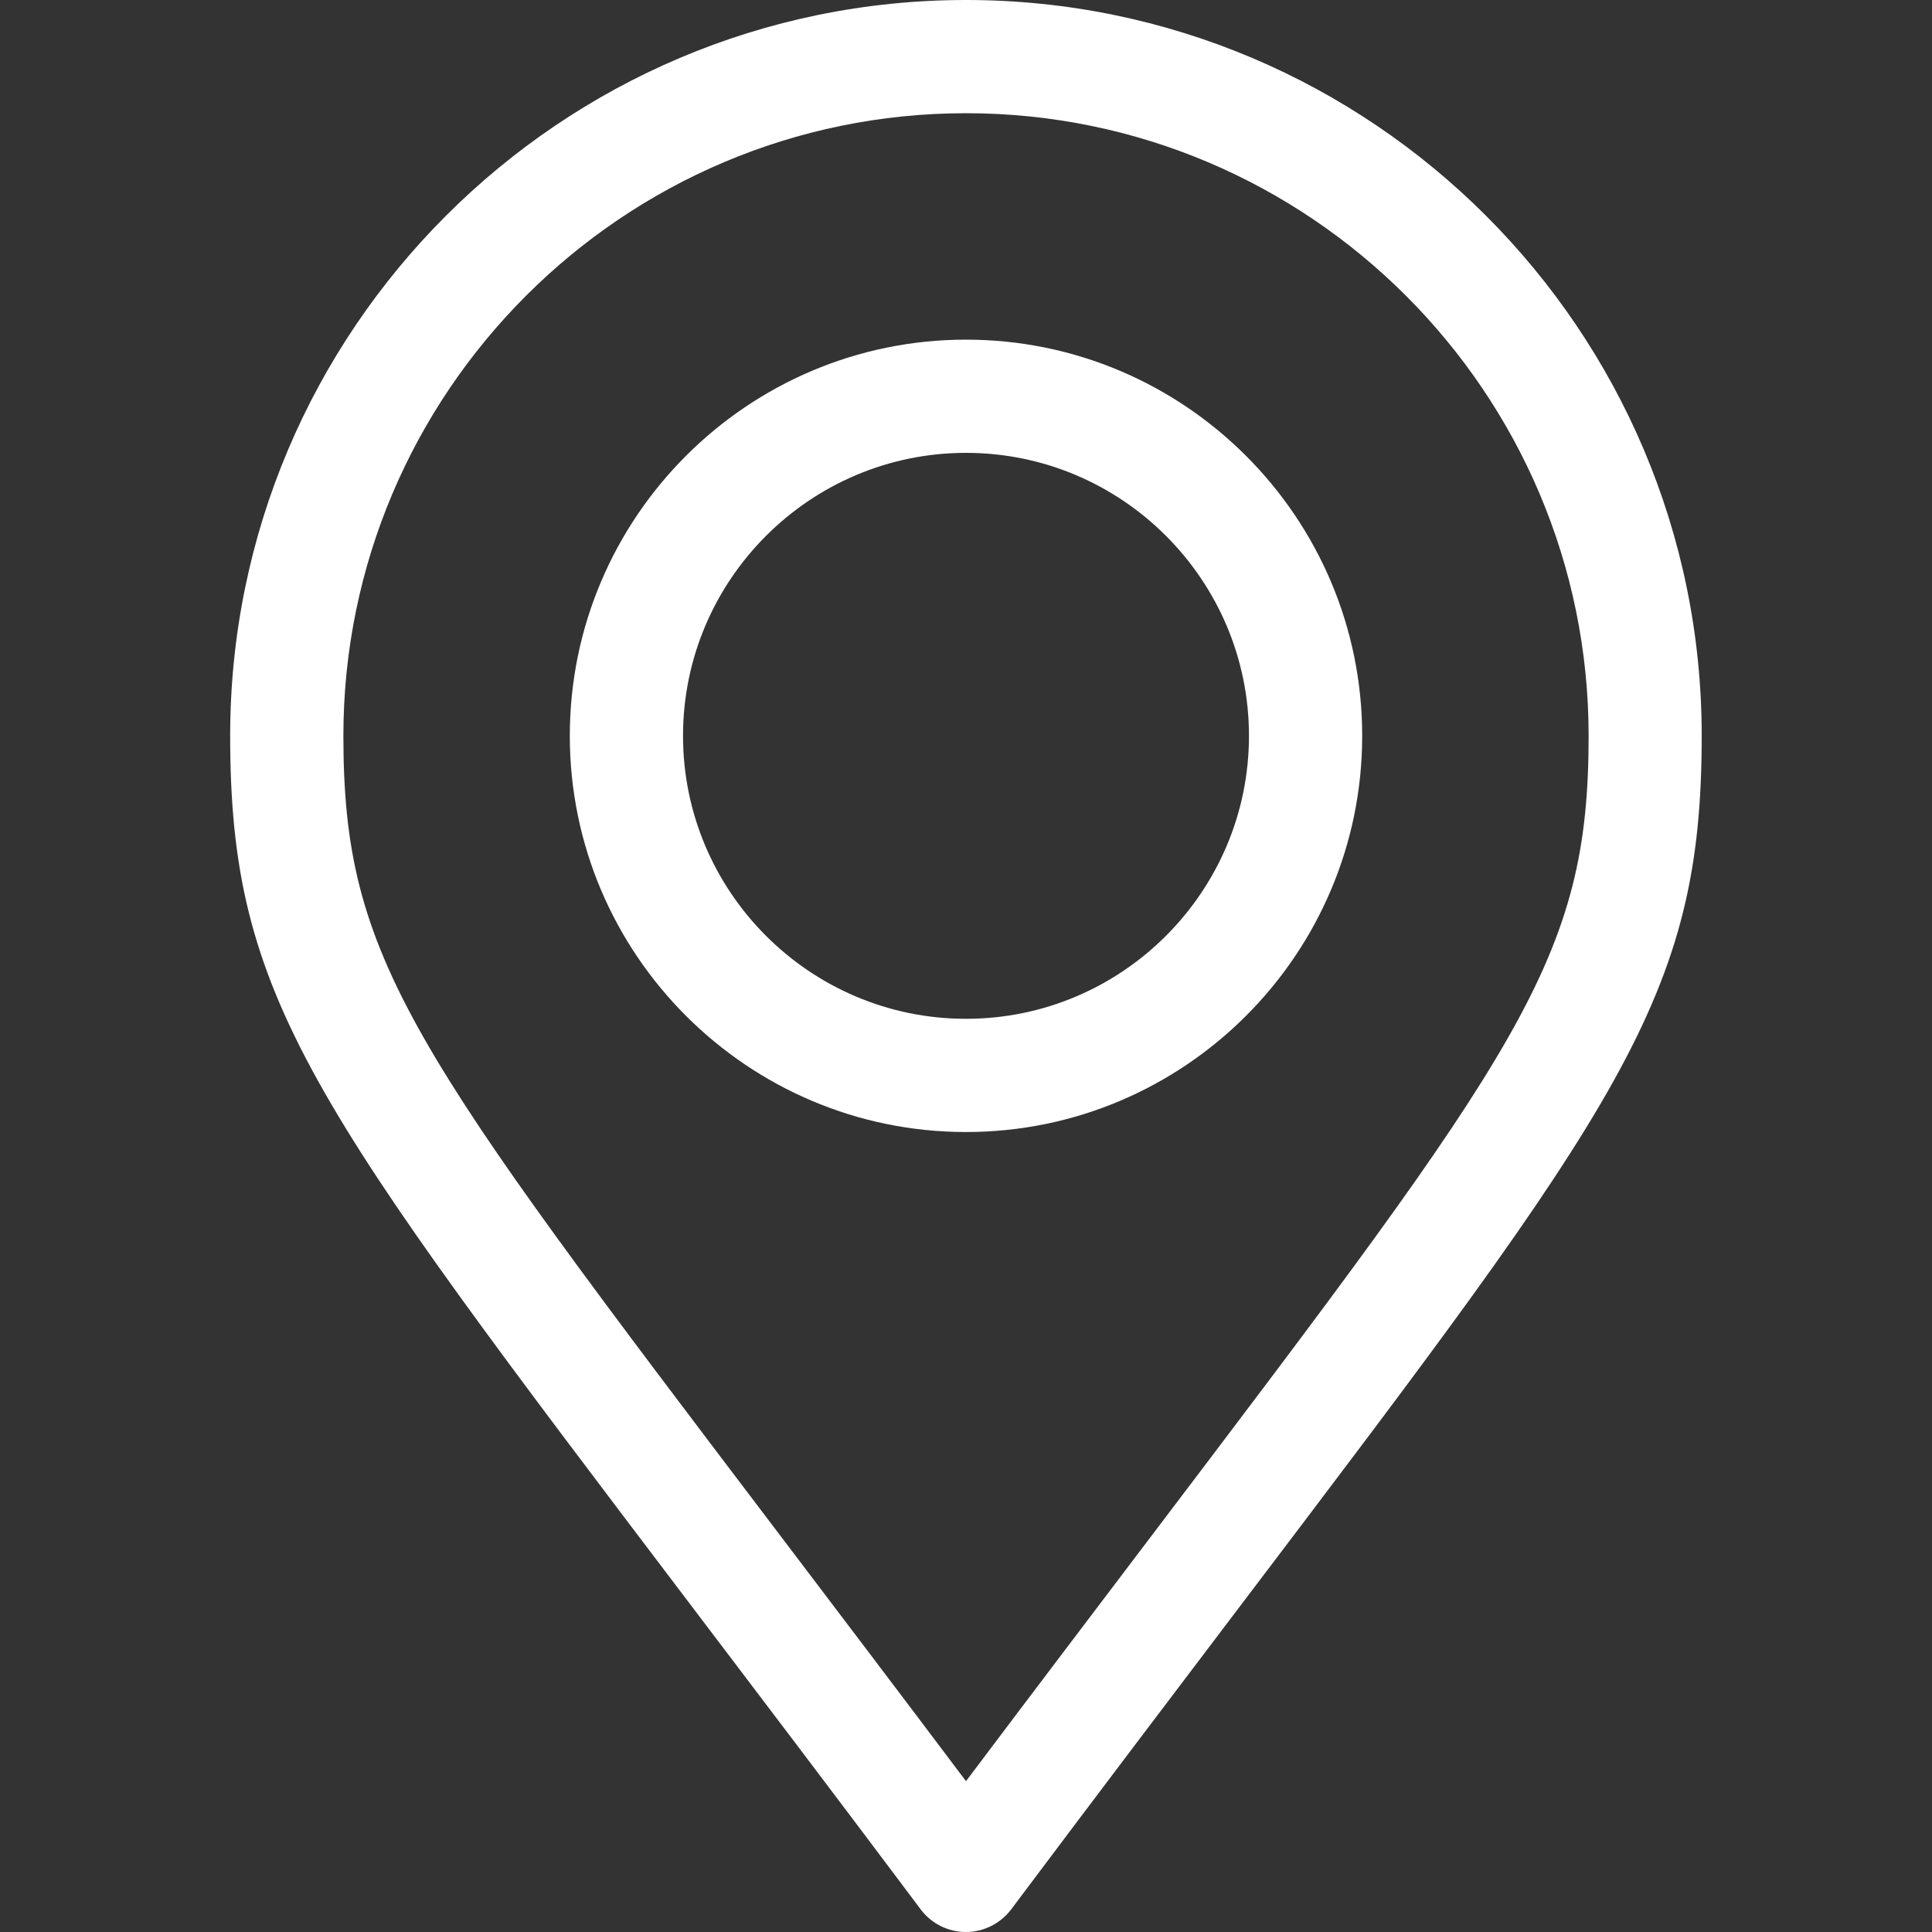 <?xml version="1.0" encoding="UTF-8"?>
<svg id="Layer_1" xmlns="http://www.w3.org/2000/svg" width="150" height="150" version="1.1" viewBox="0 0 150 150">
  <rect x="0" y="0" width="150" height="150" fill="#333333" stroke="none"/>
  <!-- Generator: Adobe Illustrator 29.5.1, SVG Export Plug-In . SVG Version: 2.1.0 Build 141)  -->
  <path d="M75,0C43.5,0,17.87,25.63,17.87,57.13c0,20.34,6.19,28.49,35.91,67.68,5.16,6.8,11.01,14.51,17.7,23.43.83,1.11,2.13,1.76,3.51,1.76s2.68-.65,3.52-1.76c6.65-8.87,12.48-16.56,17.61-23.33,29.8-39.3,36-47.48,36-67.78C132.13,25.63,106.5,0,75,0h0ZM89.13,119.6c-4.22,5.57-8.9,11.74-14.13,18.69-5.26-6.99-9.97-13.2-14.21-18.79-28.92-38.12-34.13-44.99-34.13-62.37,0-26.65,21.69-48.34,48.34-48.34s48.34,21.69,48.34,48.34c0,17.34-5.22,24.23-34.21,62.47h0Z" fill="#fff"/>
  <path d="M75,26.37c-16.96,0-30.76,13.8-30.76,30.76s13.8,30.76,30.76,30.76,30.76-13.8,30.76-30.76-13.8-30.76-30.76-30.76h0ZM75,79.1c-12.12,0-21.97-9.86-21.97-21.97s9.86-21.97,21.97-21.97,21.97,9.86,21.97,21.97-9.86,21.97-21.97,21.97h0Z" fill="#fff"/>
</svg>
